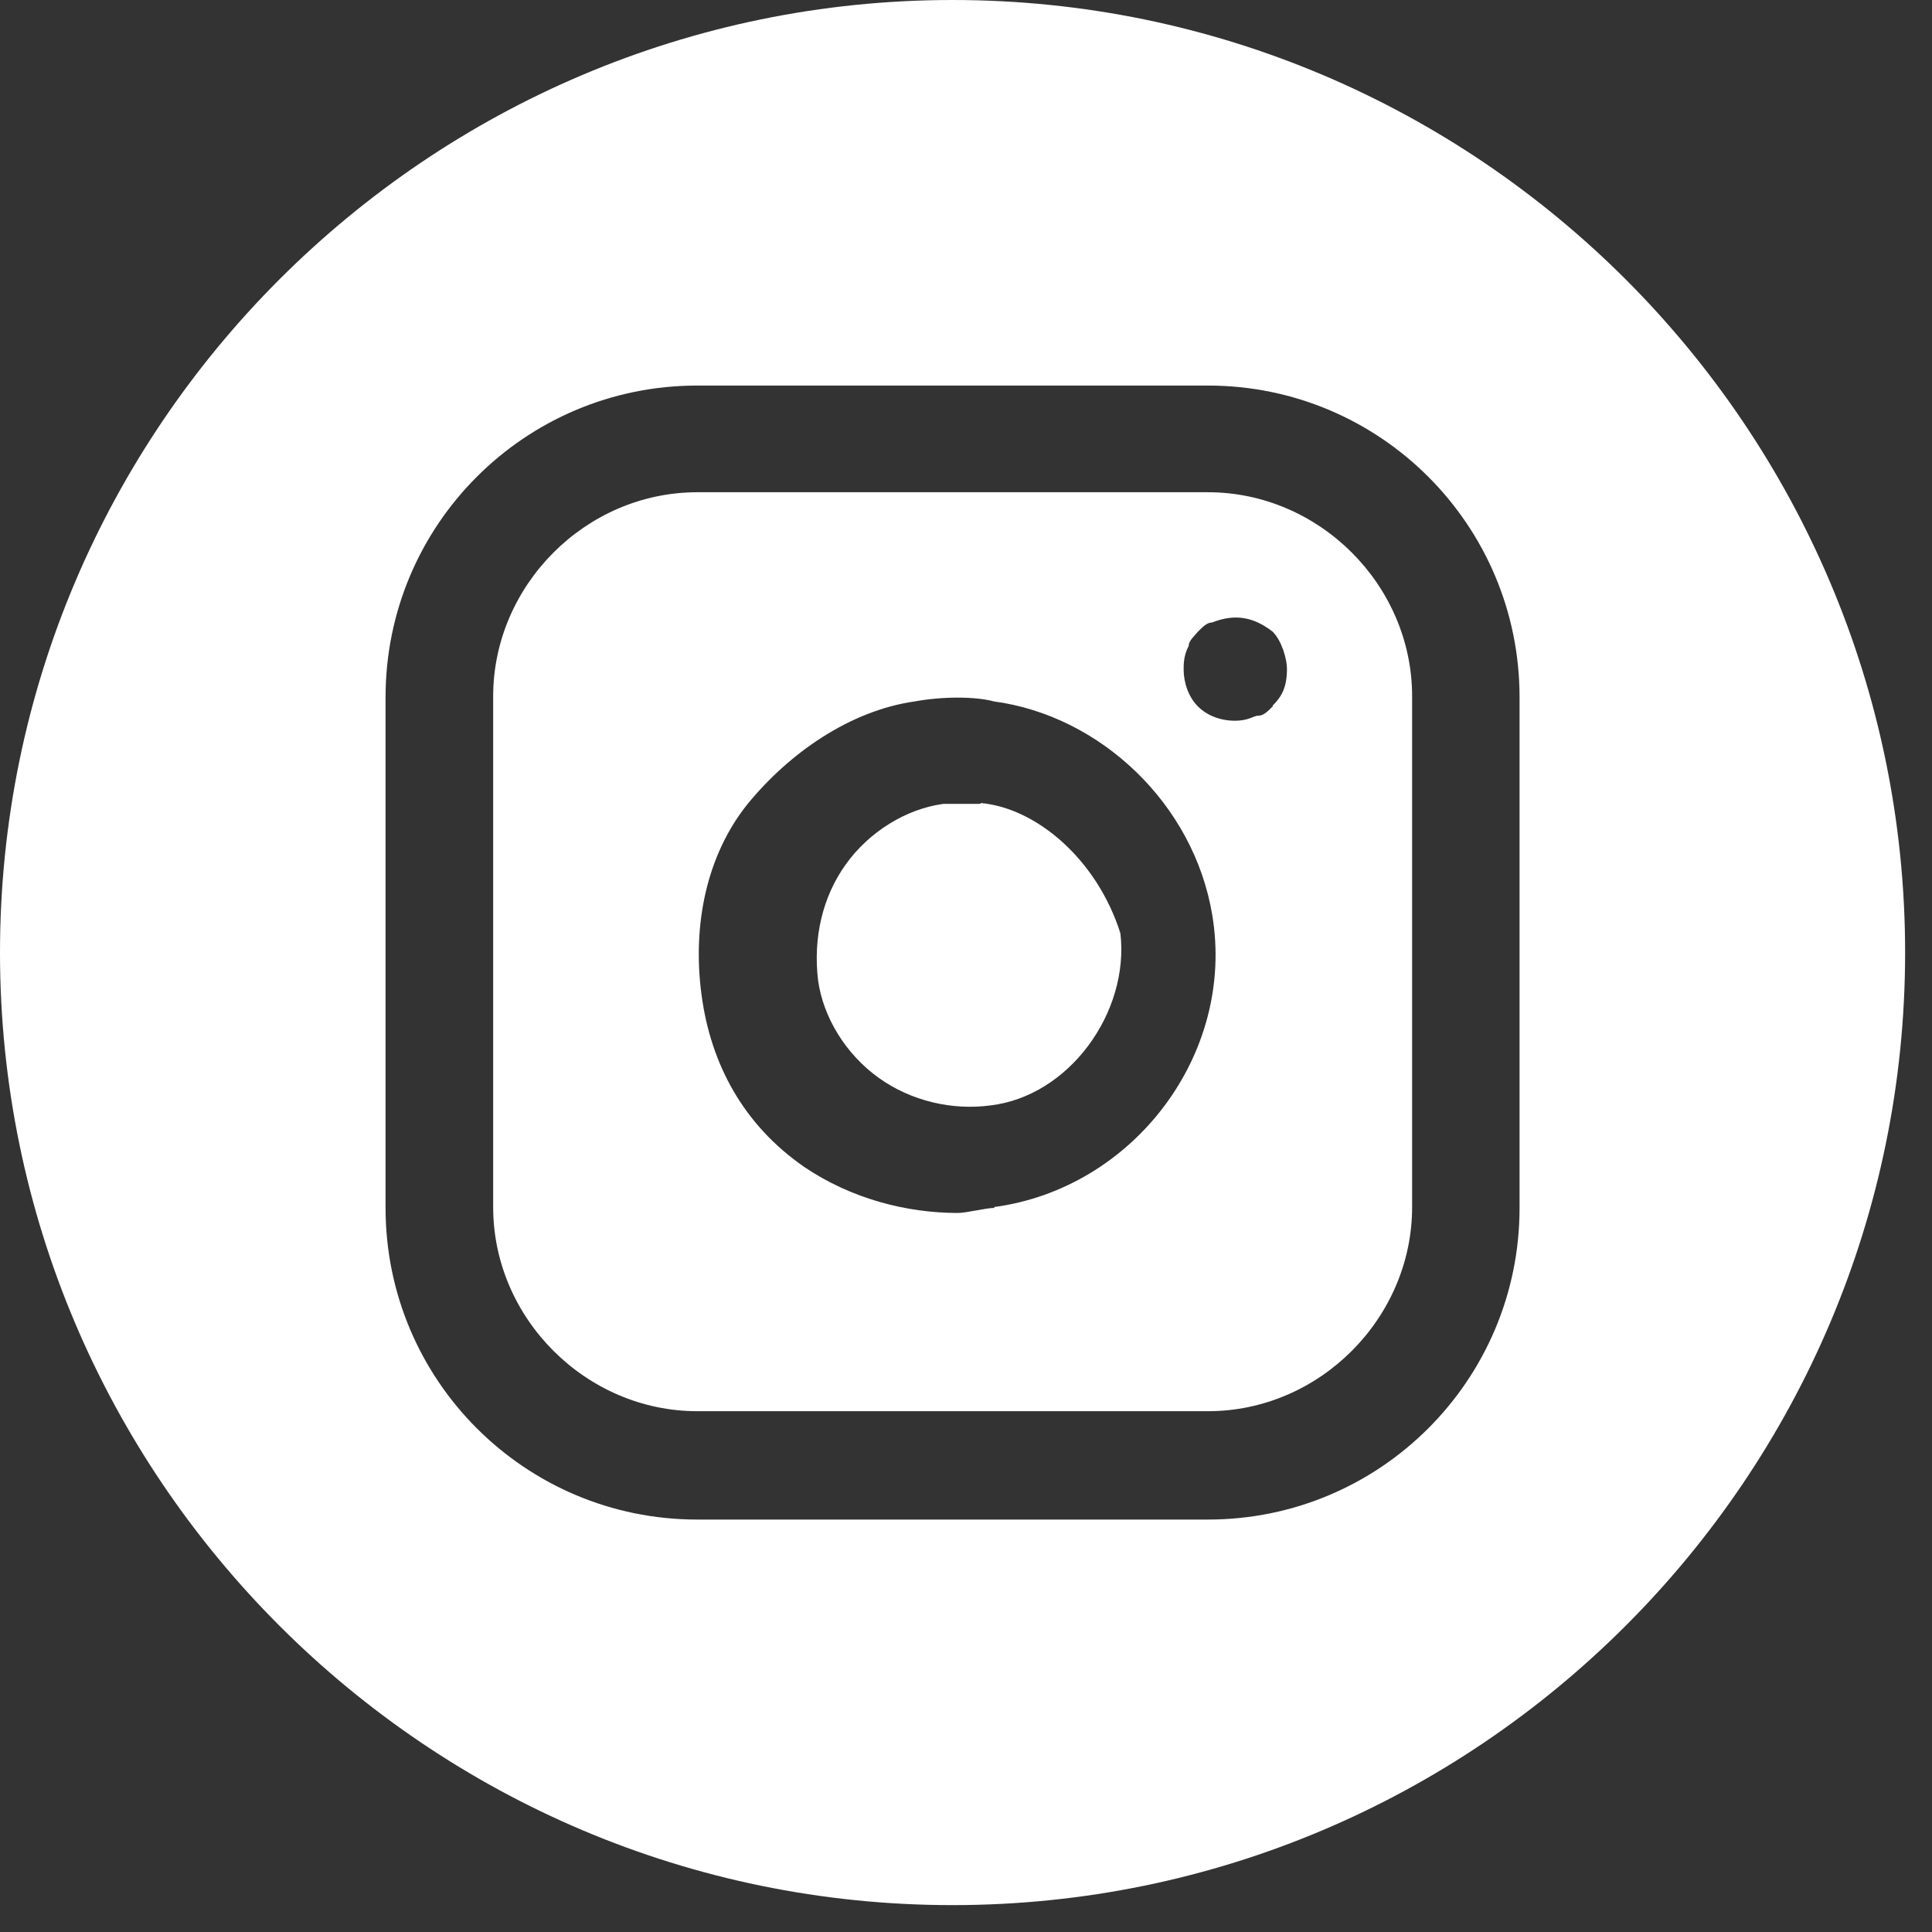 <svg width="23" height="23" viewBox="0 0 23 23" fill="none" xmlns="http://www.w3.org/2000/svg">
<rect x="0" y="0" width="23" height="23" fill="#333333" stroke="none"/>
<g clip-path="url(#clip0_5240_17540)">
<path d="M14.381 5.86H8.301C6.971 5.86 5.871 6.97 5.871 8.29V14.37C5.871 15.7 6.981 16.8 8.301 16.8H14.381C15.711 16.8 16.811 15.69 16.811 14.37V8.29C16.811 6.96 15.701 5.86 14.381 5.86ZM11.841 14.38C11.731 14.38 11.511 14.44 11.401 14.44C10.791 14.44 10.131 14.27 9.571 13.89C8.851 13.39 8.461 12.67 8.351 11.84C8.241 11.01 8.411 10.18 8.901 9.57C9.401 8.96 10.121 8.46 10.891 8.35C11.221 8.29 11.611 8.29 11.831 8.35C13.101 8.52 14.211 9.57 14.431 10.89C14.711 12.55 13.491 14.15 11.831 14.37L11.841 14.38ZM15.151 8.41C15.091 8.47 15.041 8.52 14.981 8.52C14.921 8.52 14.871 8.58 14.701 8.58C14.531 8.58 14.371 8.52 14.261 8.41C14.151 8.3 14.091 8.13 14.091 7.97C14.091 7.91 14.091 7.8 14.151 7.69C14.151 7.63 14.211 7.58 14.261 7.52C14.321 7.46 14.371 7.41 14.431 7.41C14.711 7.3 14.931 7.35 15.151 7.52C15.261 7.63 15.321 7.85 15.321 7.96C15.321 8.18 15.261 8.29 15.151 8.4V8.41Z" fill="white"/>
<path d="M11.668 9.57H11.229C10.789 9.63 10.348 9.9 10.069 10.29C9.789 10.68 9.679 11.17 9.739 11.67C9.799 12.11 10.069 12.55 10.459 12.83C10.848 13.11 11.338 13.22 11.789 13.16C12.729 13.05 13.448 12.05 13.338 11.11C13.059 10.23 12.338 9.62 11.678 9.56L11.668 9.57Z" fill="white"/>
<path d="M11.34 0C5.09 0 0 5.09 0 11.34C0 17.59 5.09 22.68 11.34 22.68C17.59 22.68 22.68 17.59 22.68 11.34C22.68 5.09 17.59 0 11.34 0ZM18.09 14.38C18.09 16.43 16.43 18.09 14.38 18.09H8.3C6.25 18.09 4.59 16.43 4.59 14.38V8.3C4.59 6.25 6.25 4.59 8.3 4.59H14.38C16.43 4.59 18.09 6.25 18.09 8.3V14.38Z" fill="white"/>
</g>
<defs>
<clipPath id="clip0_5240_17540">
<rect width="22.68" height="22.68" fill="white"/>
</clipPath>
</defs>
</svg>
